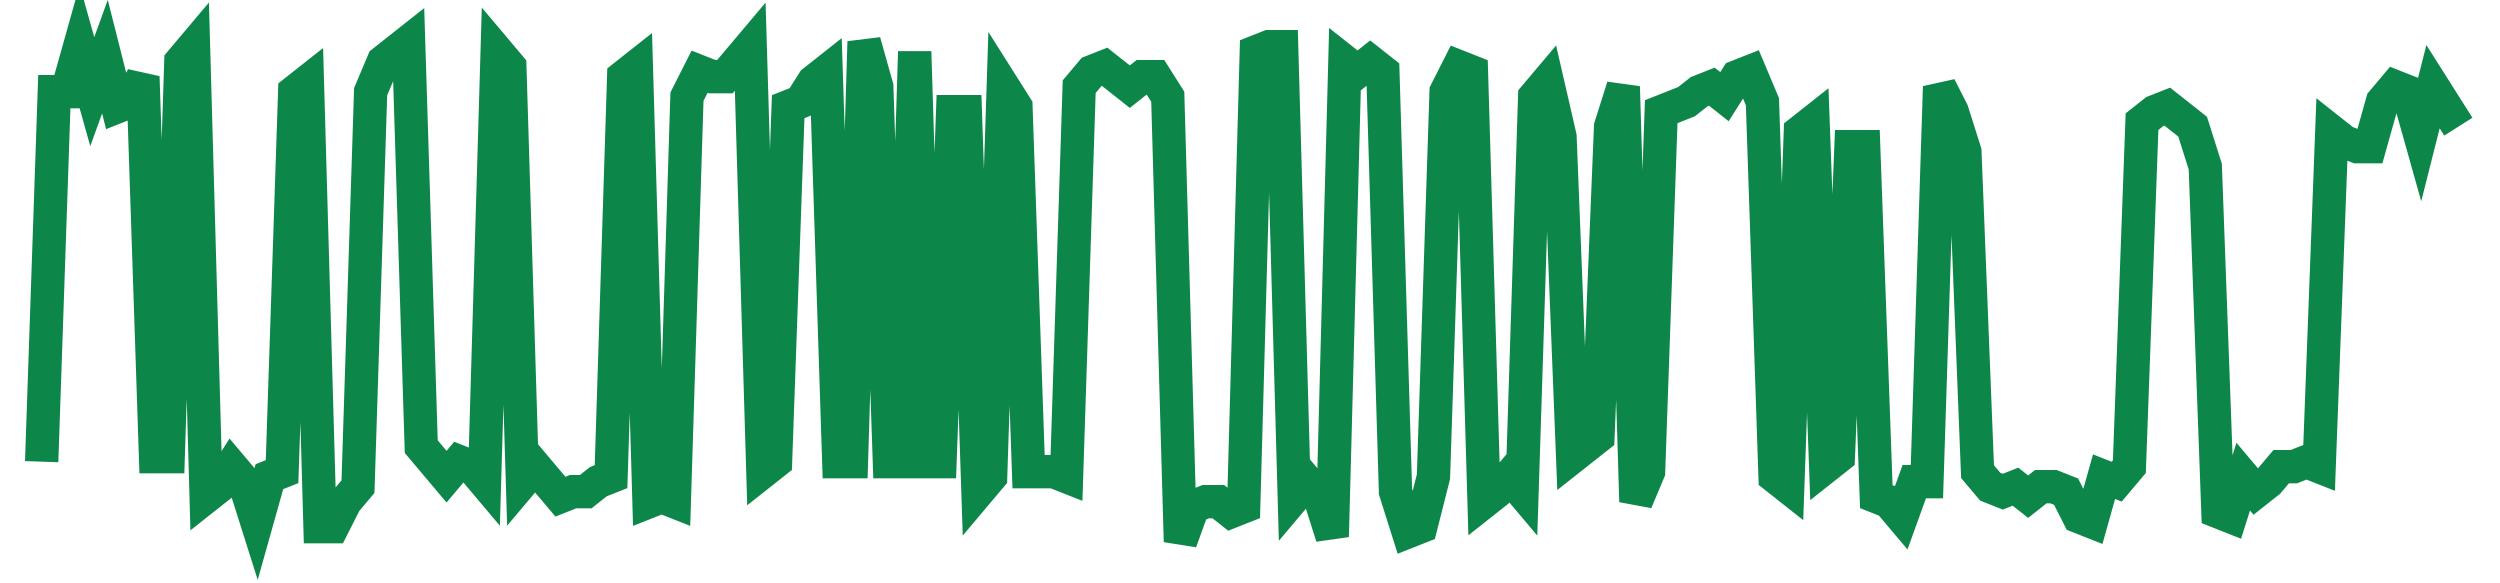 <svg width="300" height="70" viewBox="0 0 300 70" xmlns="http://www.w3.org/2000/svg">
    <path d="M 5,55.4 L 6.518,11 L 8.037,11 L 9.555,5.6 L 11.073,11 L 12.592,6.8 L 14.11,12.8 L 15.628,12.2 L 17.147,9.2 L 18.665,54.8 L 20.183,54.8 L 21.702,7.4 L 23.22,5.6 L 24.738,59.6 L 26.257,58.4 L 27.775,56 L 29.293,57.8 L 30.812,62.6 L 32.33,57.2 L 33.848,56.6 L 35.366,11 L 36.885,9.8 L 38.403,63.2 L 39.921,63.2 L 41.44,60.2 L 42.958,58.4 L 44.476,11 L 45.995,7.4 L 47.513,6.2 L 49.031,5 L 50.55,53.6 L 52.068,55.4 L 53.586,57.2 L 55.105,55.4 L 56.623,56 L 58.141,57.8 L 59.66,6.2 L 61.178,8 L 62.696,57.8 L 64.215,56 L 65.733,57.8 L 67.251,59.6 L 68.77,59 L 70.288,59 L 71.806,57.8 L 73.325,57.2 L 74.843,9.2 L 76.361,8 L 77.88,60.2 L 79.398,59.6 L 80.916,60.2 L 82.435,11.6 L 83.953,8.6 L 85.471,9.2 L 86.99,9.2 L 88.508,7.4 L 90.026,5.6 L 91.545,56.6 L 93.063,55.4 L 94.581,12.8 L 96.099,12.2 L 97.618,9.8 L 99.136,8.6 L 100.654,55.4 L 102.173,55.4 L 103.691,5 L 105.209,10.4 L 106.728,55.4 L 108.246,55.4 L 109.764,6.2 L 111.283,55.4 L 112.801,55.4 L 114.319,13.4 L 115.838,13.4 L 117.356,59 L 118.874,57.2 L 120.393,10.4 L 121.911,12.8 L 123.429,56.6 L 124.948,56.6 L 126.466,56.6 L 127.984,57.2 L 129.503,10.4 L 131.021,8.6 L 132.539,8 L 134.058,9.2 L 135.576,10.4 L 137.094,9.2 L 138.613,9.2 L 140.131,11.6 L 141.649,65 L 143.168,60.8 L 144.686,60.2 L 146.204,60.2 L 147.723,61.4 L 149.241,60.8 L 150.759,6.2 L 152.277,5.6 L 153.796,5.6 L 155.314,59.6 L 156.832,57.8 L 158.351,59.6 L 159.869,64.4 L 161.387,7.4 L 162.906,8.6 L 164.424,7.4 L 165.942,8.6 L 167.461,59 L 168.979,63.8 L 170.497,63.2 L 172.016,57.2 L 173.534,11 L 175.052,8 L 176.571,8.6 L 178.089,60.2 L 179.607,59 L 181.126,57.2 L 182.644,59 L 184.162,11.6 L 185.681,9.8 L 187.199,16.4 L 188.717,54.8 L 190.236,53.6 L 191.754,52.4 L 193.272,15.2 L 194.791,10.4 L 196.309,60.2 L 197.827,56.6 L 199.346,13.4 L 200.864,12.8 L 202.382,12.2 L 203.901,11 L 205.419,10.4 L 206.937,11.6 L 208.455,9.2 L 209.974,8.6 L 211.492,12.2 L 213.01,57.2 L 214.529,58.4 L 216.047,15.8 L 217.565,14.6 L 219.084,56 L 220.602,54.8 L 222.12,17.6 L 223.639,17.6 L 225.157,59.6 L 226.675,60.2 L 228.194,62 L 229.712,57.8 L 231.23,57.8 L 232.749,10.4 L 234.267,13.4 L 235.785,18.2 L 237.304,56.6 L 238.822,58.4 L 240.34,59 L 241.859,58.4 L 243.377,59.6 L 244.895,58.4 L 246.414,58.4 L 247.932,59 L 249.45,62 L 250.969,62.6 L 252.487,57.2 L 254.005,57.8 L 255.524,56 L 257.042,14.6 L 258.56,13.4 L 260.079,12.8 L 261.597,14 L 263.115,15.2 L 264.634,20 L 266.152,61.4 L 267.67,62 L 269.188,57.2 L 270.707,59 L 272.225,57.8 L 273.743,56 L 275.262,56 L 276.78,55.4 L 278.298,56 L 279.817,15.8 L 281.335,17 L 282.853,17.6 L 284.372,17.6 L 285.89,12.2 L 287.408,10.4 L 288.927,11 L 290.445,16.4 L 291.963,10.4 L 293.482,12.8 L 295,15.2" fill="none" stroke="#0D8749" stroke-width="4"/>
</svg>